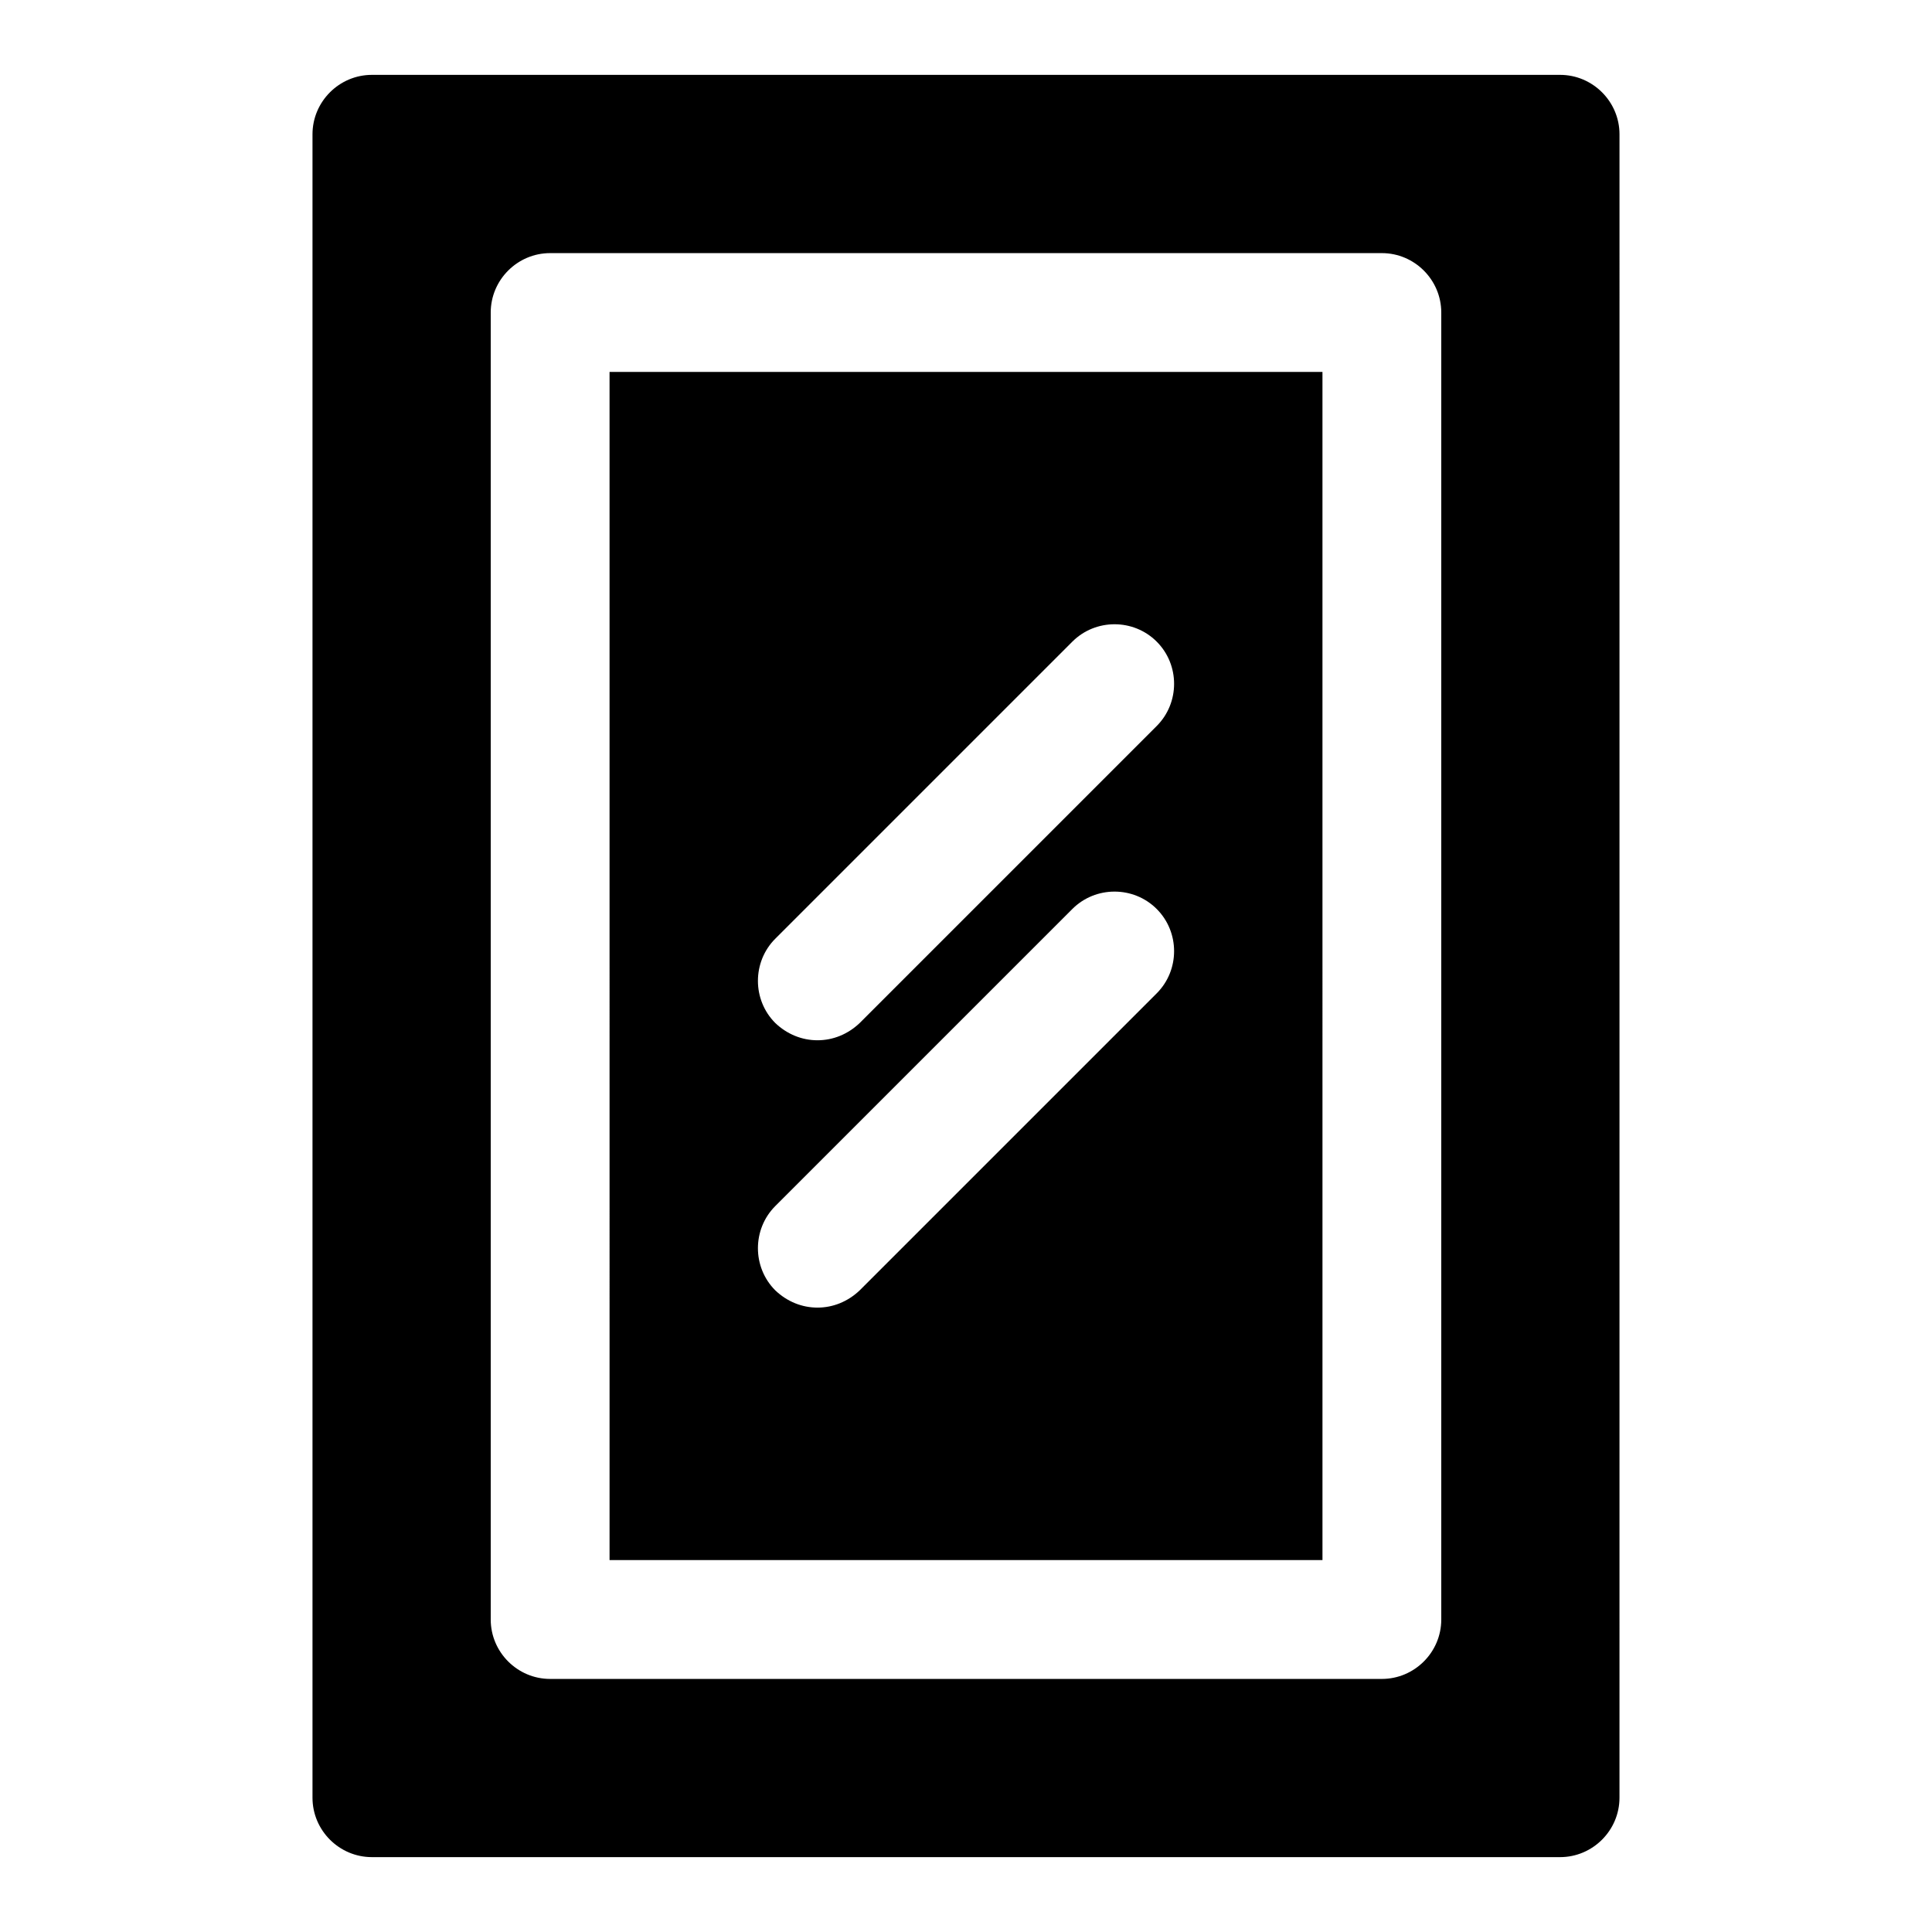 <?xml version="1.0" encoding="UTF-8"?>
<!-- Uploaded to: SVG Find, www.svgrepo.com, Generator: SVG Find Mixer Tools -->
<svg fill="#000000" width="800px" height="800px" version="1.1" viewBox="144 144 512 512" xmlns="http://www.w3.org/2000/svg">
 <g>
  <path d="m557.44 163.84h-314.88c-8.66 0-15.746 7.086-15.746 15.746v440.83c0 8.66 7.086 15.742 15.742 15.742h314.88c8.66 0 15.742-7.086 15.742-15.742l0.004-440.83c0-8.66-7.086-15.746-15.746-15.746zm-31.488 409.35c0 8.66-7.086 15.742-15.742 15.742h-220.42c-8.66 0-15.742-7.086-15.742-15.742v-346.37c0-8.66 7.086-15.742 15.742-15.742h220.42c8.66 0 15.742 7.086 15.742 15.742z"/>
  <path d="m305.54 557.44h188.93l-0.004-314.88h-188.93zm43.926-164.68 78.719-78.719c6.141-6.141 16.215-6.141 22.355 0 6.141 6.141 6.141 16.215 0 22.355l-78.719 78.719c-3.148 2.992-7.086 4.566-11.18 4.566s-8.031-1.574-11.18-4.566c-6.137-6.141-6.137-16.219 0.004-22.355zm0 70.848 78.719-78.719c6.141-6.141 16.215-6.141 22.355 0s6.141 16.215 0 22.355l-78.719 78.719c-3.148 2.992-7.086 4.566-11.18 4.566s-8.031-1.574-11.18-4.566c-6.137-6.141-6.137-16.215 0.004-22.355z"/>
 </g>
</svg>